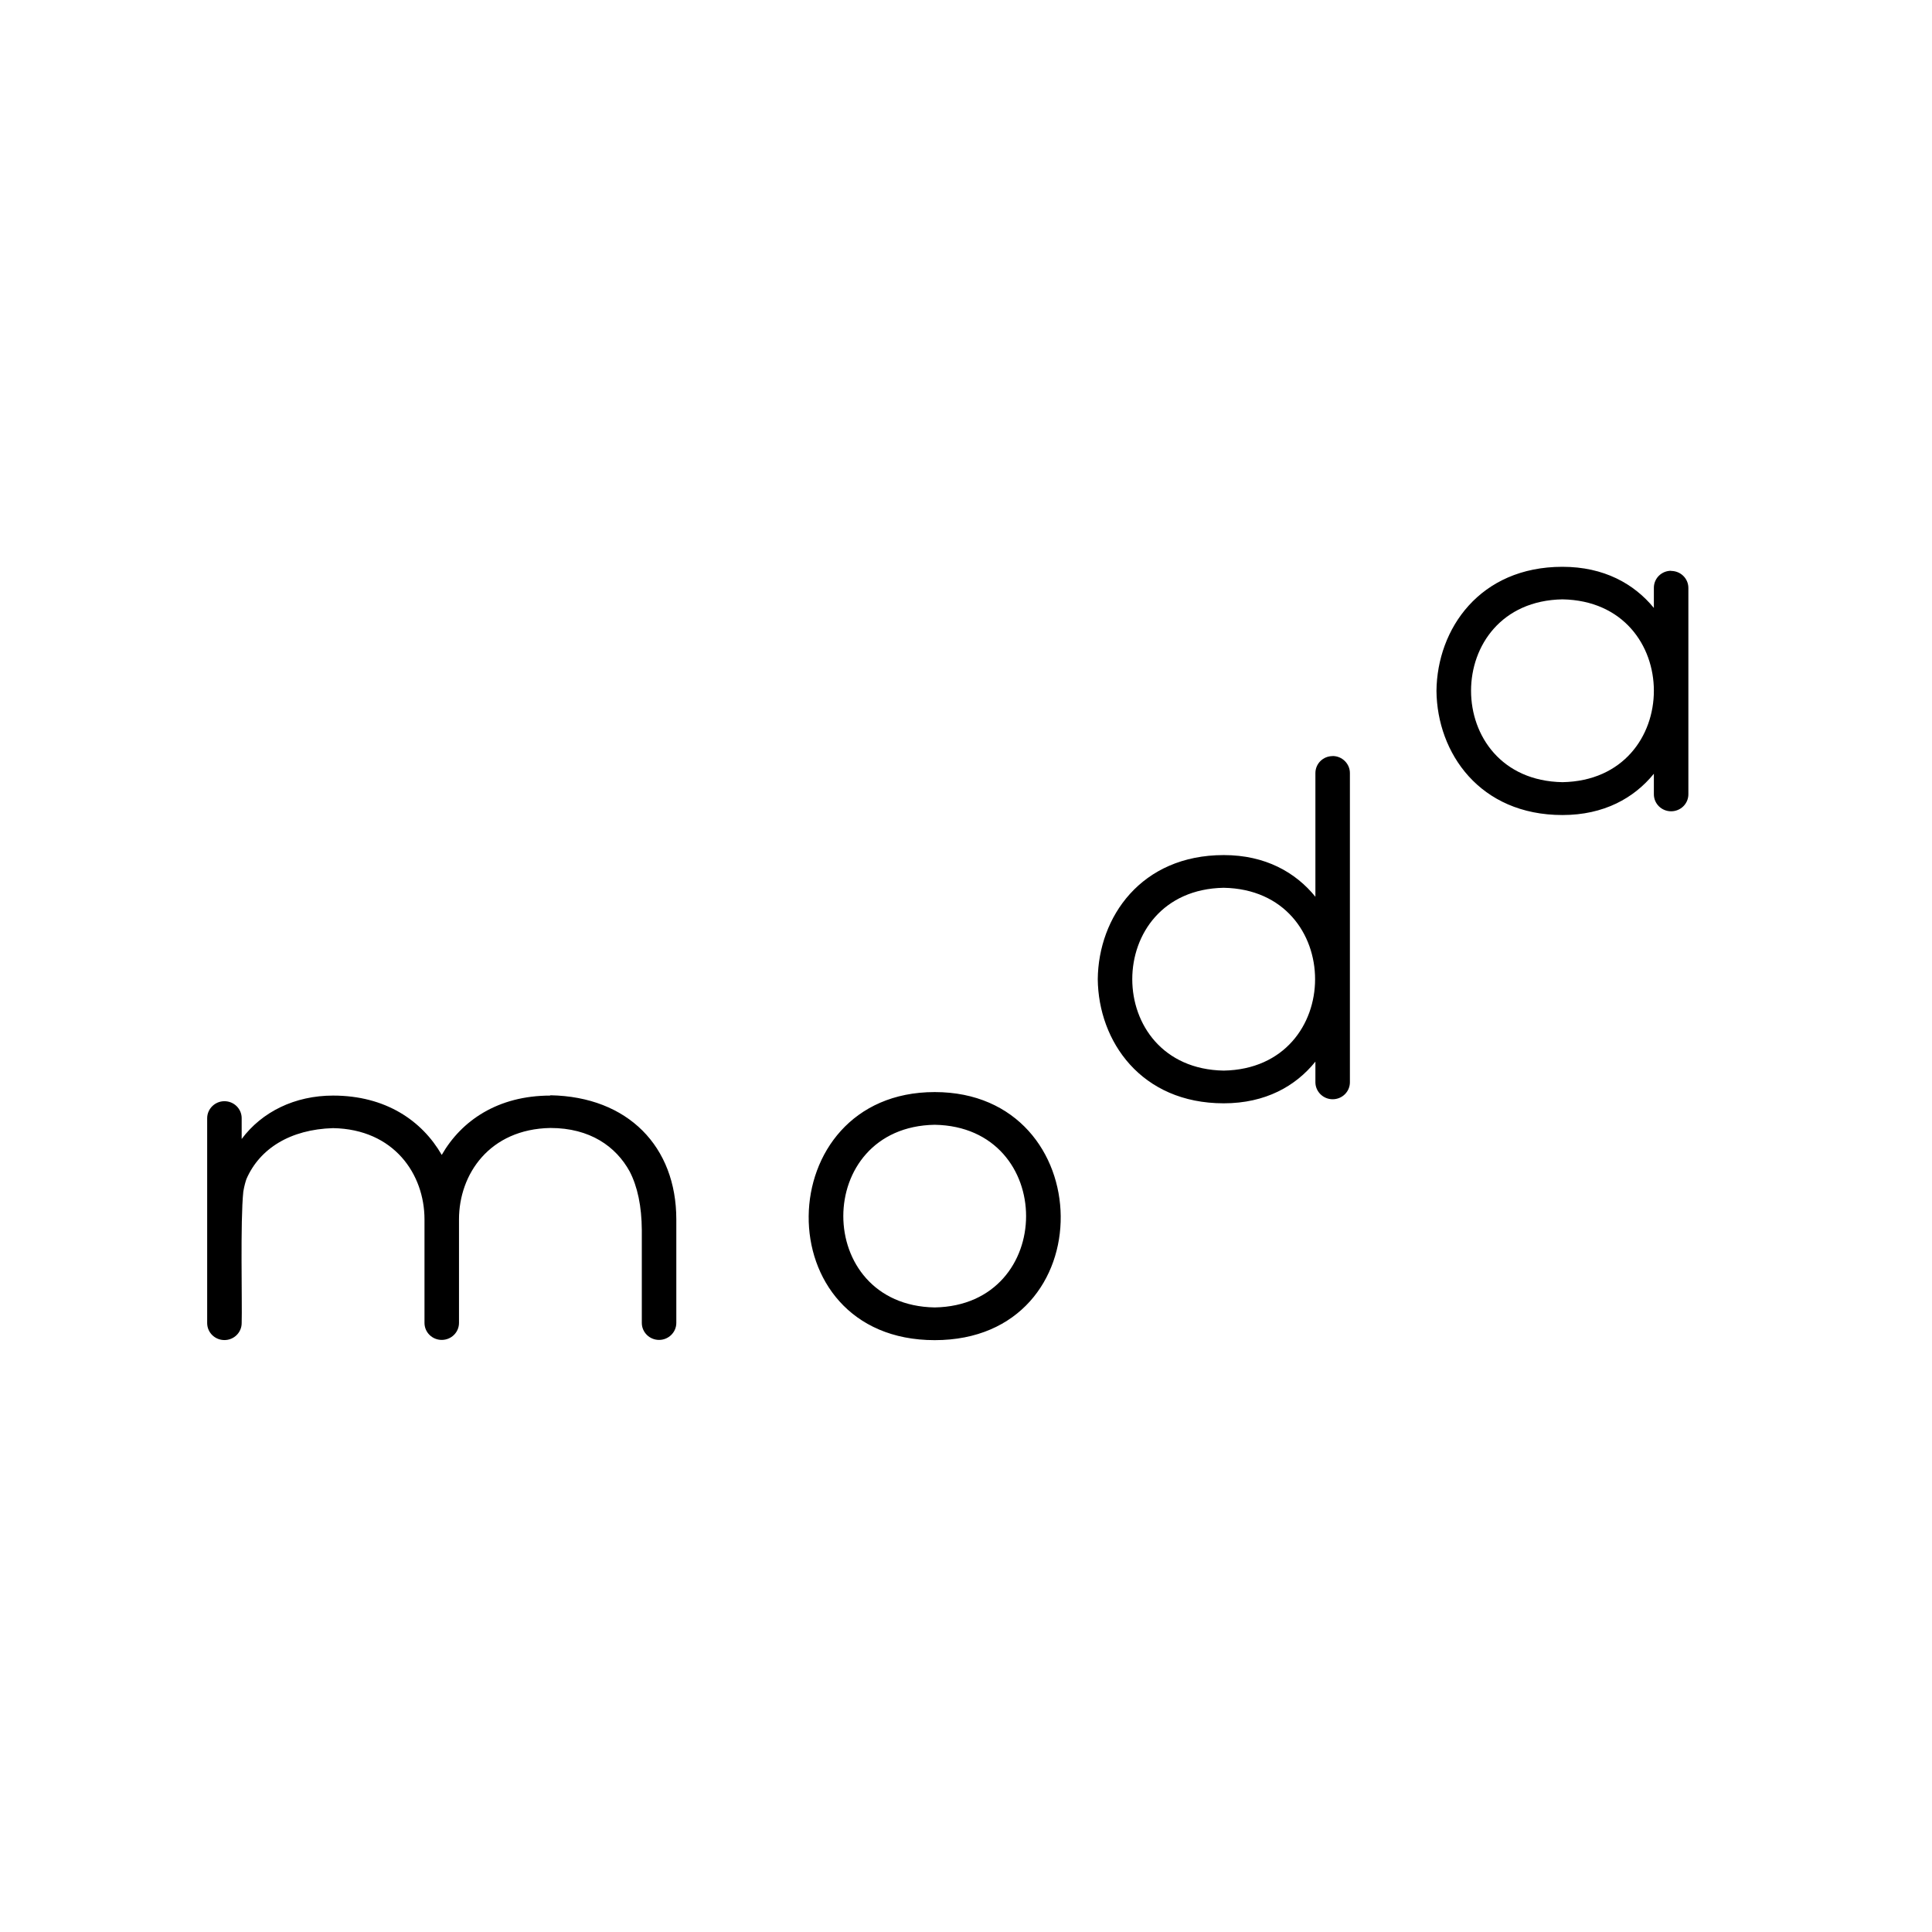 <?xml version="1.0" encoding="UTF-8"?>
<svg xmlns="http://www.w3.org/2000/svg" viewBox="0 0 247.5 247.5">
<path d="M119.74,139.9c-21.21,0-21.84,31.78,0,31.78s21.21-31.78,0-31.78Zm0,27.59c-15.61-.27-15.61-23.13,0-23.4,15.61,.27,15.61,23.13,0,23.4Zm50.98-70.63c-1.23,0-2.21,.97-2.21,2.18v15.84c-2.53-3.12-6.4-5.34-11.74-5.34-10.59,0-16.06,7.95-16.14,15.9,.08,7.95,5.54,15.9,16.14,15.9,5.35,0,9.22-2.21,11.74-5.34v2.64c0,1.19,.99,2.18,2.21,2.18s2.21-.97,2.21-2.18v-39.61c0-1.19-.99-2.18-2.21-2.18Zm-13.96,40.29c-7.81-.14-11.71-5.93-11.71-11.71s3.9-11.57,11.71-11.71c7.81,.14,11.71,5.93,11.71,11.71s-3.9,11.57-11.71,11.71Zm57.32-64.03c-1.23,0-2.21,.97-2.21,2.18v2.58c-2.53-3.09-6.39-5.27-11.71-5.27-10.59,0-16.06,7.95-16.14,15.9,.08,7.95,5.54,15.9,16.14,15.9,5.32,0,9.18-2.18,11.71-5.29v2.63c0,1.21,.99,2.18,2.21,2.18s2.21-.97,2.21-2.18v-26.43c0-1.21-.99-2.18-2.21-2.18v-.02Zm-13.92,27.08c-7.81-.14-11.71-5.93-11.71-11.71s3.9-11.57,11.71-11.71c7.81,.14,11.71,5.93,11.71,11.71s-3.9,11.57-11.71,11.71Zm-129.65,40.15c-6.74,0-11.41,3.22-13.92,7.6-2.52-4.38-7.19-7.6-13.92-7.6-4.89,0-9.11,2.07-11.71,5.56v-2.66c0-1.21-.99-2.18-2.21-2.18s-2.21,.99-2.21,2.18v26.24c0,1.21,.99,2.18,2.21,2.18s2.21-.97,2.21-2.18c.08-2.55-.19-13.06,.21-16.84,.13-.78,.3-1.32,.4-1.61,1.69-3.89,5.61-6.36,11.1-6.52,7.81,.14,11.71,5.91,11.71,11.69v13.26c0,1.21,.99,2.18,2.21,2.18s2.21-.97,2.21-2.18v-13.26c0-5.78,3.9-11.57,11.71-11.71,5.07,0,8.4,2.37,10.16,5.58,1,1.94,1.53,4.44,1.55,7.49v11.9c0,1.21,1,2.18,2.21,2.18s2.21-.97,2.21-2.18v-13.26c0-9.32-6.18-15.72-16.14-15.9v.03Z"/>
</svg>